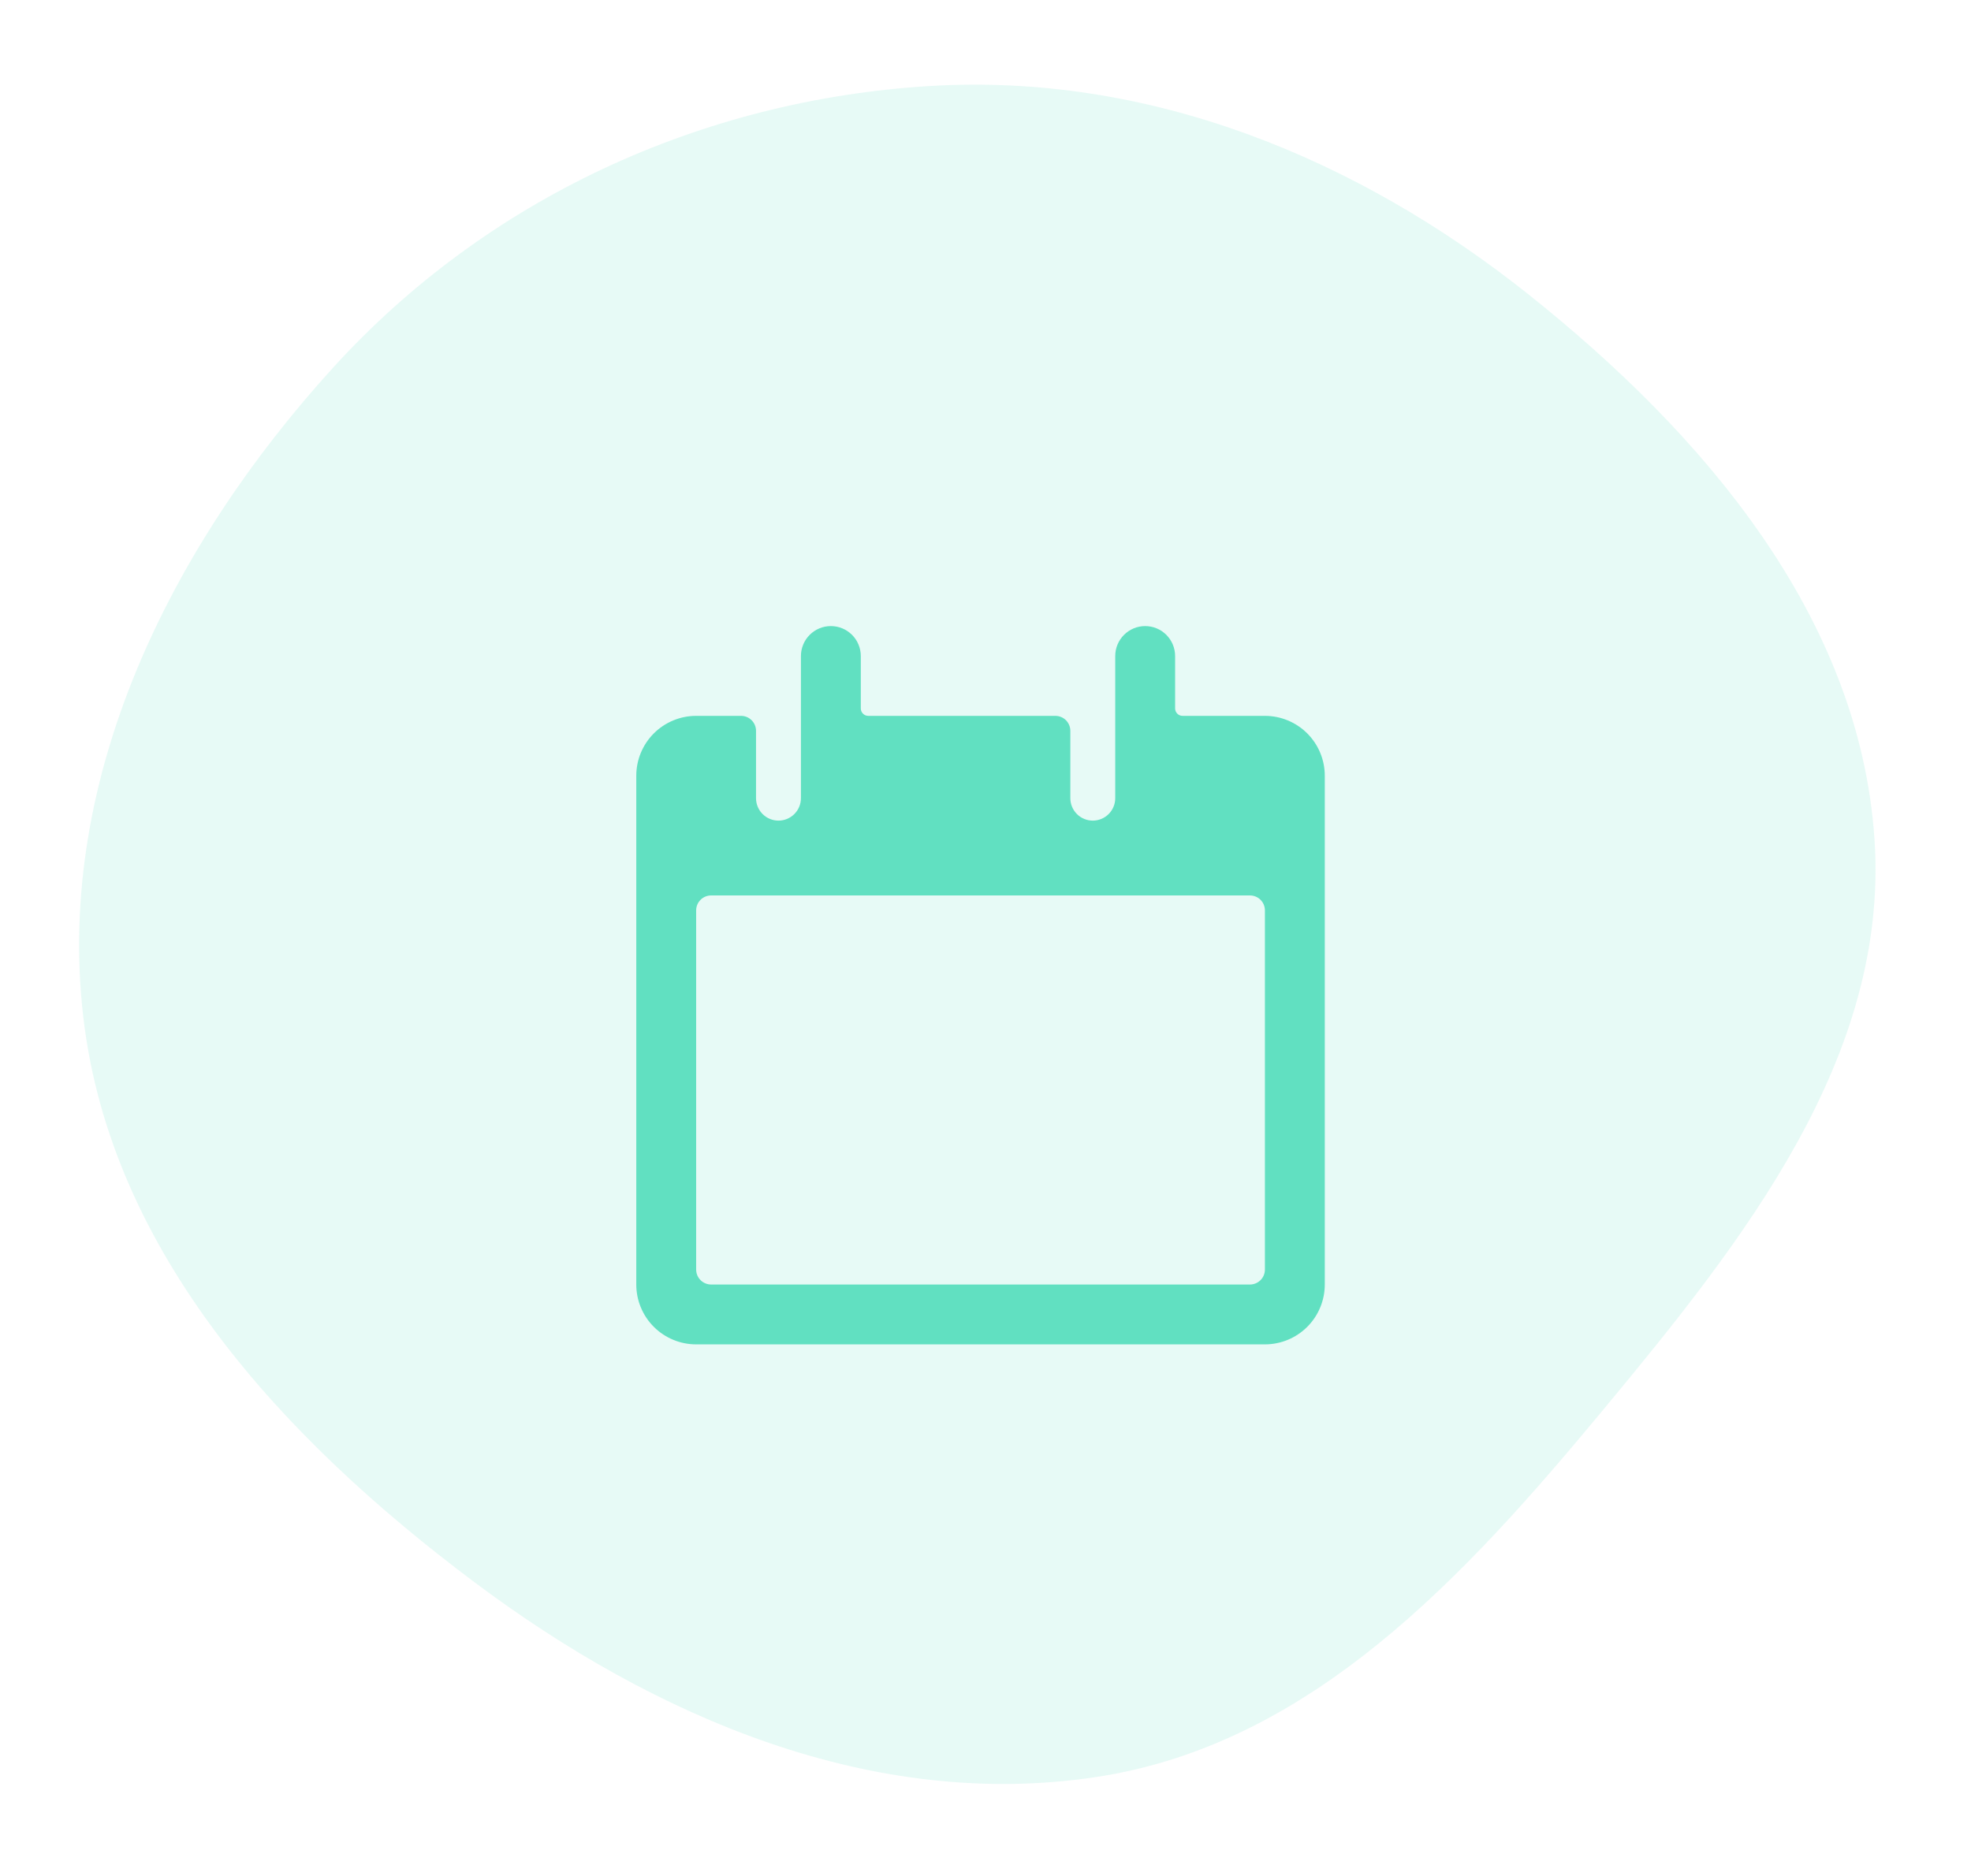 <svg width="146" height="139" viewBox="0 0 146 139" fill="none" xmlns="http://www.w3.org/2000/svg">
<path opacity="0.3" fill-rule="evenodd" clip-rule="evenodd" d="M81.255 131.65C64.686 134.181 48.506 127.248 35.098 117.191C20.992 106.611 8.199 92.847 6.167 75.332C4.109 57.599 12.656 40.46 24.663 27.25C36.053 14.72 51.944 7.407 68.845 6.375C85.112 5.382 100.516 11.683 113.259 21.842C126.204 32.163 137.745 45.669 138.852 62.188C139.935 78.35 129.129 91.94 118.79 104.409C108.532 116.78 97.142 129.224 81.255 131.65Z" fill="#AEEFDF"/>
<g filter="url(#filter0_d)">
<path d="M93.697 49.038H87.6C87.452 49.038 87.311 48.98 87.207 48.876C87.103 48.772 87.045 48.631 87.045 48.484V44.604C87.045 44.016 86.811 43.452 86.396 43.036C85.98 42.62 85.416 42.386 84.828 42.386C84.24 42.386 83.676 42.62 83.26 43.036C82.844 43.452 82.61 44.016 82.61 44.604V55.136C82.61 55.577 82.435 56 82.123 56.312C81.811 56.624 81.388 56.799 80.947 56.799C80.506 56.799 80.083 56.624 79.771 56.312C79.46 56 79.284 55.577 79.284 55.136V50.147C79.284 49.853 79.167 49.571 78.96 49.363C78.752 49.155 78.47 49.038 78.176 49.038H64.317C64.17 49.038 64.03 48.98 63.926 48.877C63.822 48.773 63.763 48.633 63.763 48.486V44.604C63.763 44.016 63.529 43.452 63.113 43.036C62.697 42.62 62.133 42.386 61.545 42.386C60.957 42.386 60.393 42.62 59.977 43.036C59.561 43.452 59.328 44.016 59.328 44.604V55.136C59.328 55.577 59.153 56 58.841 56.312C58.529 56.624 58.106 56.799 57.665 56.799C57.224 56.799 56.801 56.624 56.489 56.312C56.177 56 56.002 55.577 56.002 55.136V50.147C56.002 49.853 55.885 49.571 55.677 49.363C55.469 49.155 55.187 49.038 54.893 49.038H51.567C50.391 49.038 49.263 49.506 48.431 50.337C47.599 51.169 47.132 52.297 47.132 53.473V91.169C47.132 92.345 47.599 93.473 48.431 94.305C49.263 95.136 50.391 95.604 51.567 95.604H93.697C94.874 95.604 96.001 95.136 96.833 94.305C97.665 93.473 98.132 92.345 98.132 91.169V53.473C98.132 52.297 97.665 51.169 96.833 50.337C96.001 49.506 94.874 49.038 93.697 49.038ZM92.589 91.169H52.676C52.382 91.169 52.099 91.052 51.892 90.844C51.684 90.636 51.567 90.354 51.567 90.06V63.451C51.567 63.157 51.684 62.875 51.892 62.667C52.099 62.46 52.382 62.343 52.676 62.343H92.589C92.883 62.343 93.165 62.46 93.373 62.667C93.581 62.875 93.697 63.157 93.697 63.451V90.06C93.697 90.354 93.581 90.636 93.373 90.844C93.165 91.052 92.883 91.169 92.589 91.169Z" fill="#61E0C1"/>
</g>
<defs>
<filter id="filter0_d" x="43.132" y="42.386" width="59" height="61.217" filterUnits="userSpaceOnUse" color-interpolation-filters="sRGB">
<feFlood flood-opacity="0" result="BackgroundImageFix"/>
<feColorMatrix in="SourceAlpha" type="matrix" values="0 0 0 0 0 0 0 0 0 0 0 0 0 0 0 0 0 0 127 0"/>
<feOffset dy="4"/>
<feGaussianBlur stdDeviation="2"/>
<feColorMatrix type="matrix" values="0 0 0 0 0.26 0 0 0 0 0.856 0 0 0 0 0.71 0 0 0 0.15 0"/>
<feBlend mode="normal" in2="BackgroundImageFix" result="effect1_dropShadow"/>
<feBlend mode="normal" in="SourceGraphic" in2="effect1_dropShadow" result="shape"/>
</filter>
</defs>
</svg>
